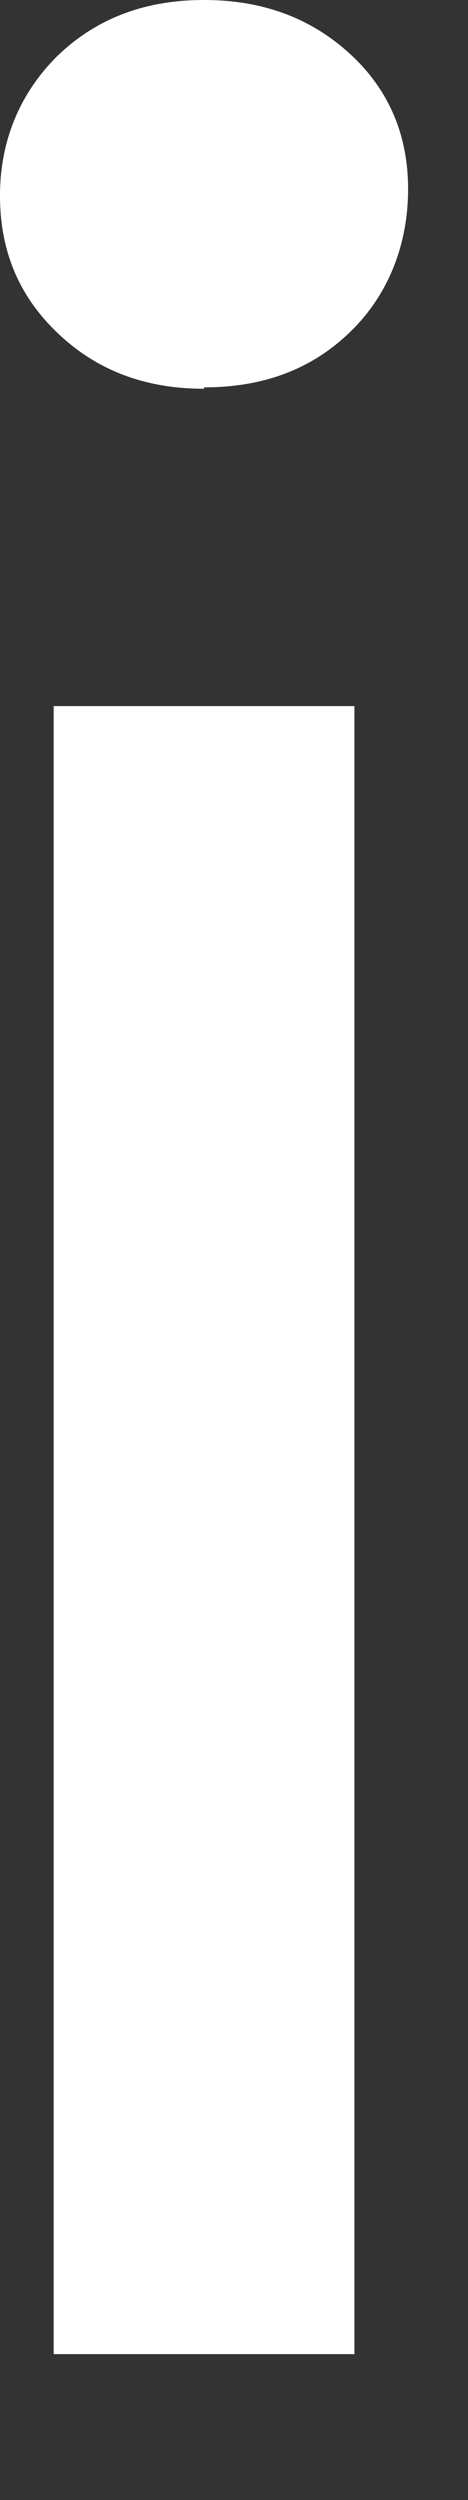 <?xml version="1.0" encoding="utf-8"?>
<svg xmlns="http://www.w3.org/2000/svg" fill="none" height="100%" overflow="visible" preserveAspectRatio="none" style="display: block;" viewBox="0 0 3 16" width="100%">
<rect x="0" y="0" width="3" height="16" fill="#333333" stroke="none"/>
<path d="M1.308 2.488C0.931 2.488 0.62 2.371 0.369 2.131C0.117 1.891 0 1.6 0 1.252C0 0.904 0.126 0.597 0.369 0.357C0.62 0.116 0.931 0 1.308 0C1.685 0 1.995 0.116 2.247 0.348C2.498 0.58 2.616 0.871 2.616 1.211C2.616 1.551 2.498 1.874 2.255 2.114C2.012 2.355 1.702 2.479 1.308 2.479V2.488ZM0.344 15.066V4.519H2.272V15.066H0.344Z" fill="white" id="Vector"/>
</svg>